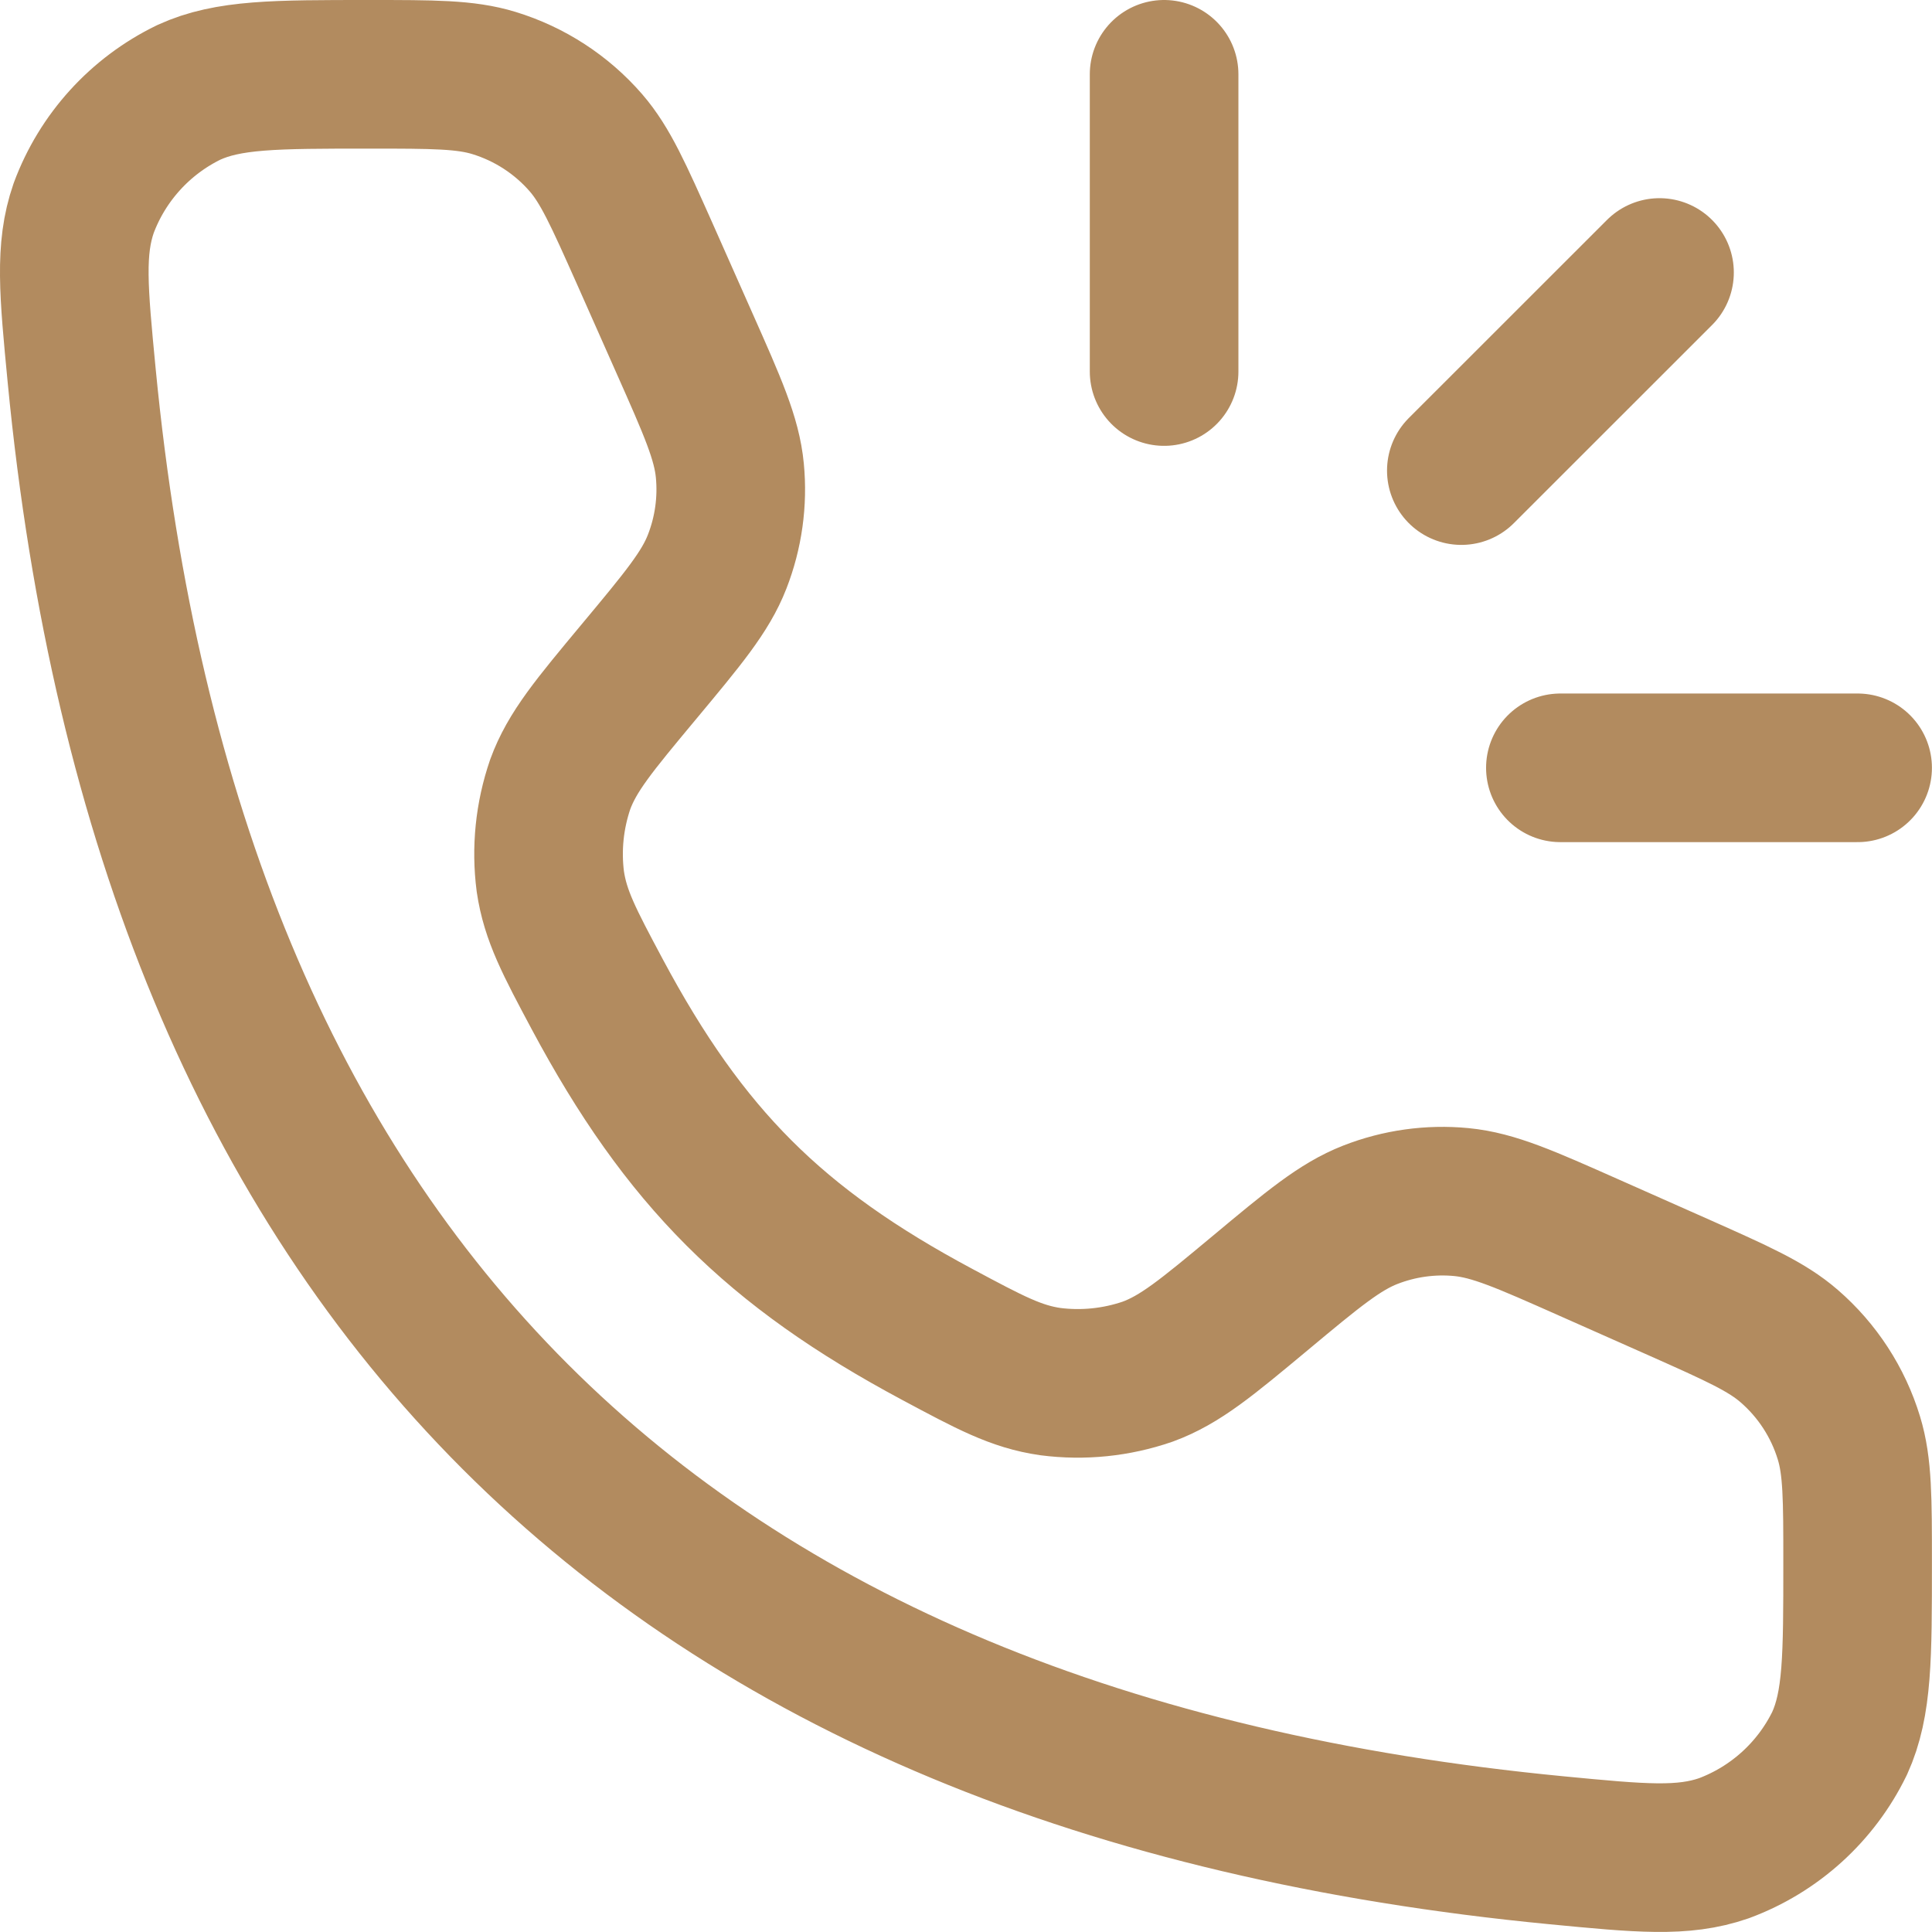 <svg width="26" height="26" viewBox="0 0 26 26" fill="none" xmlns="http://www.w3.org/2000/svg">
<path d="M15.666 1V5M22.333 3.667L19.666 6.333M24.999 10.333H20.999M9.21 4.616L8.674 3.408C8.322 2.619 8.147 2.224 7.885 1.921C7.556 1.542 7.127 1.264 6.647 1.117C6.265 1 5.831 1 4.967 1C3.703 1 3.071 1 2.541 1.243C1.886 1.561 1.379 2.119 1.126 2.801C0.935 3.352 0.99 3.919 1.099 5.053C2.264 17.12 8.879 23.736 20.946 24.9C22.079 25.009 22.647 25.064 23.199 24.873C23.881 24.62 24.439 24.114 24.757 23.46C24.999 22.928 24.999 22.296 24.999 21.032C24.999 20.167 24.999 19.735 24.882 19.352C24.736 18.872 24.457 18.443 24.078 18.115C23.775 17.852 23.381 17.677 22.591 17.325L21.383 16.789C20.527 16.409 20.101 16.219 19.666 16.177C19.25 16.137 18.83 16.196 18.441 16.348C18.034 16.507 17.674 16.805 16.955 17.405C16.239 18.001 15.882 18.299 15.445 18.459C15.024 18.604 14.576 18.65 14.135 18.593C13.675 18.527 13.322 18.337 12.617 17.96C10.422 16.787 9.213 15.577 8.039 13.383C7.662 12.676 7.474 12.324 7.406 11.863C7.349 11.423 7.395 10.976 7.539 10.556C7.699 10.117 7.998 9.76 8.594 9.044C9.194 8.324 9.493 7.965 9.651 7.559C9.803 7.169 9.862 6.749 9.822 6.333C9.781 5.9 9.59 5.472 9.21 4.616Z" stroke="#B28B5F" stroke-width="2" stroke-linecap="round" stroke-linejoin="round"/>
</svg>
